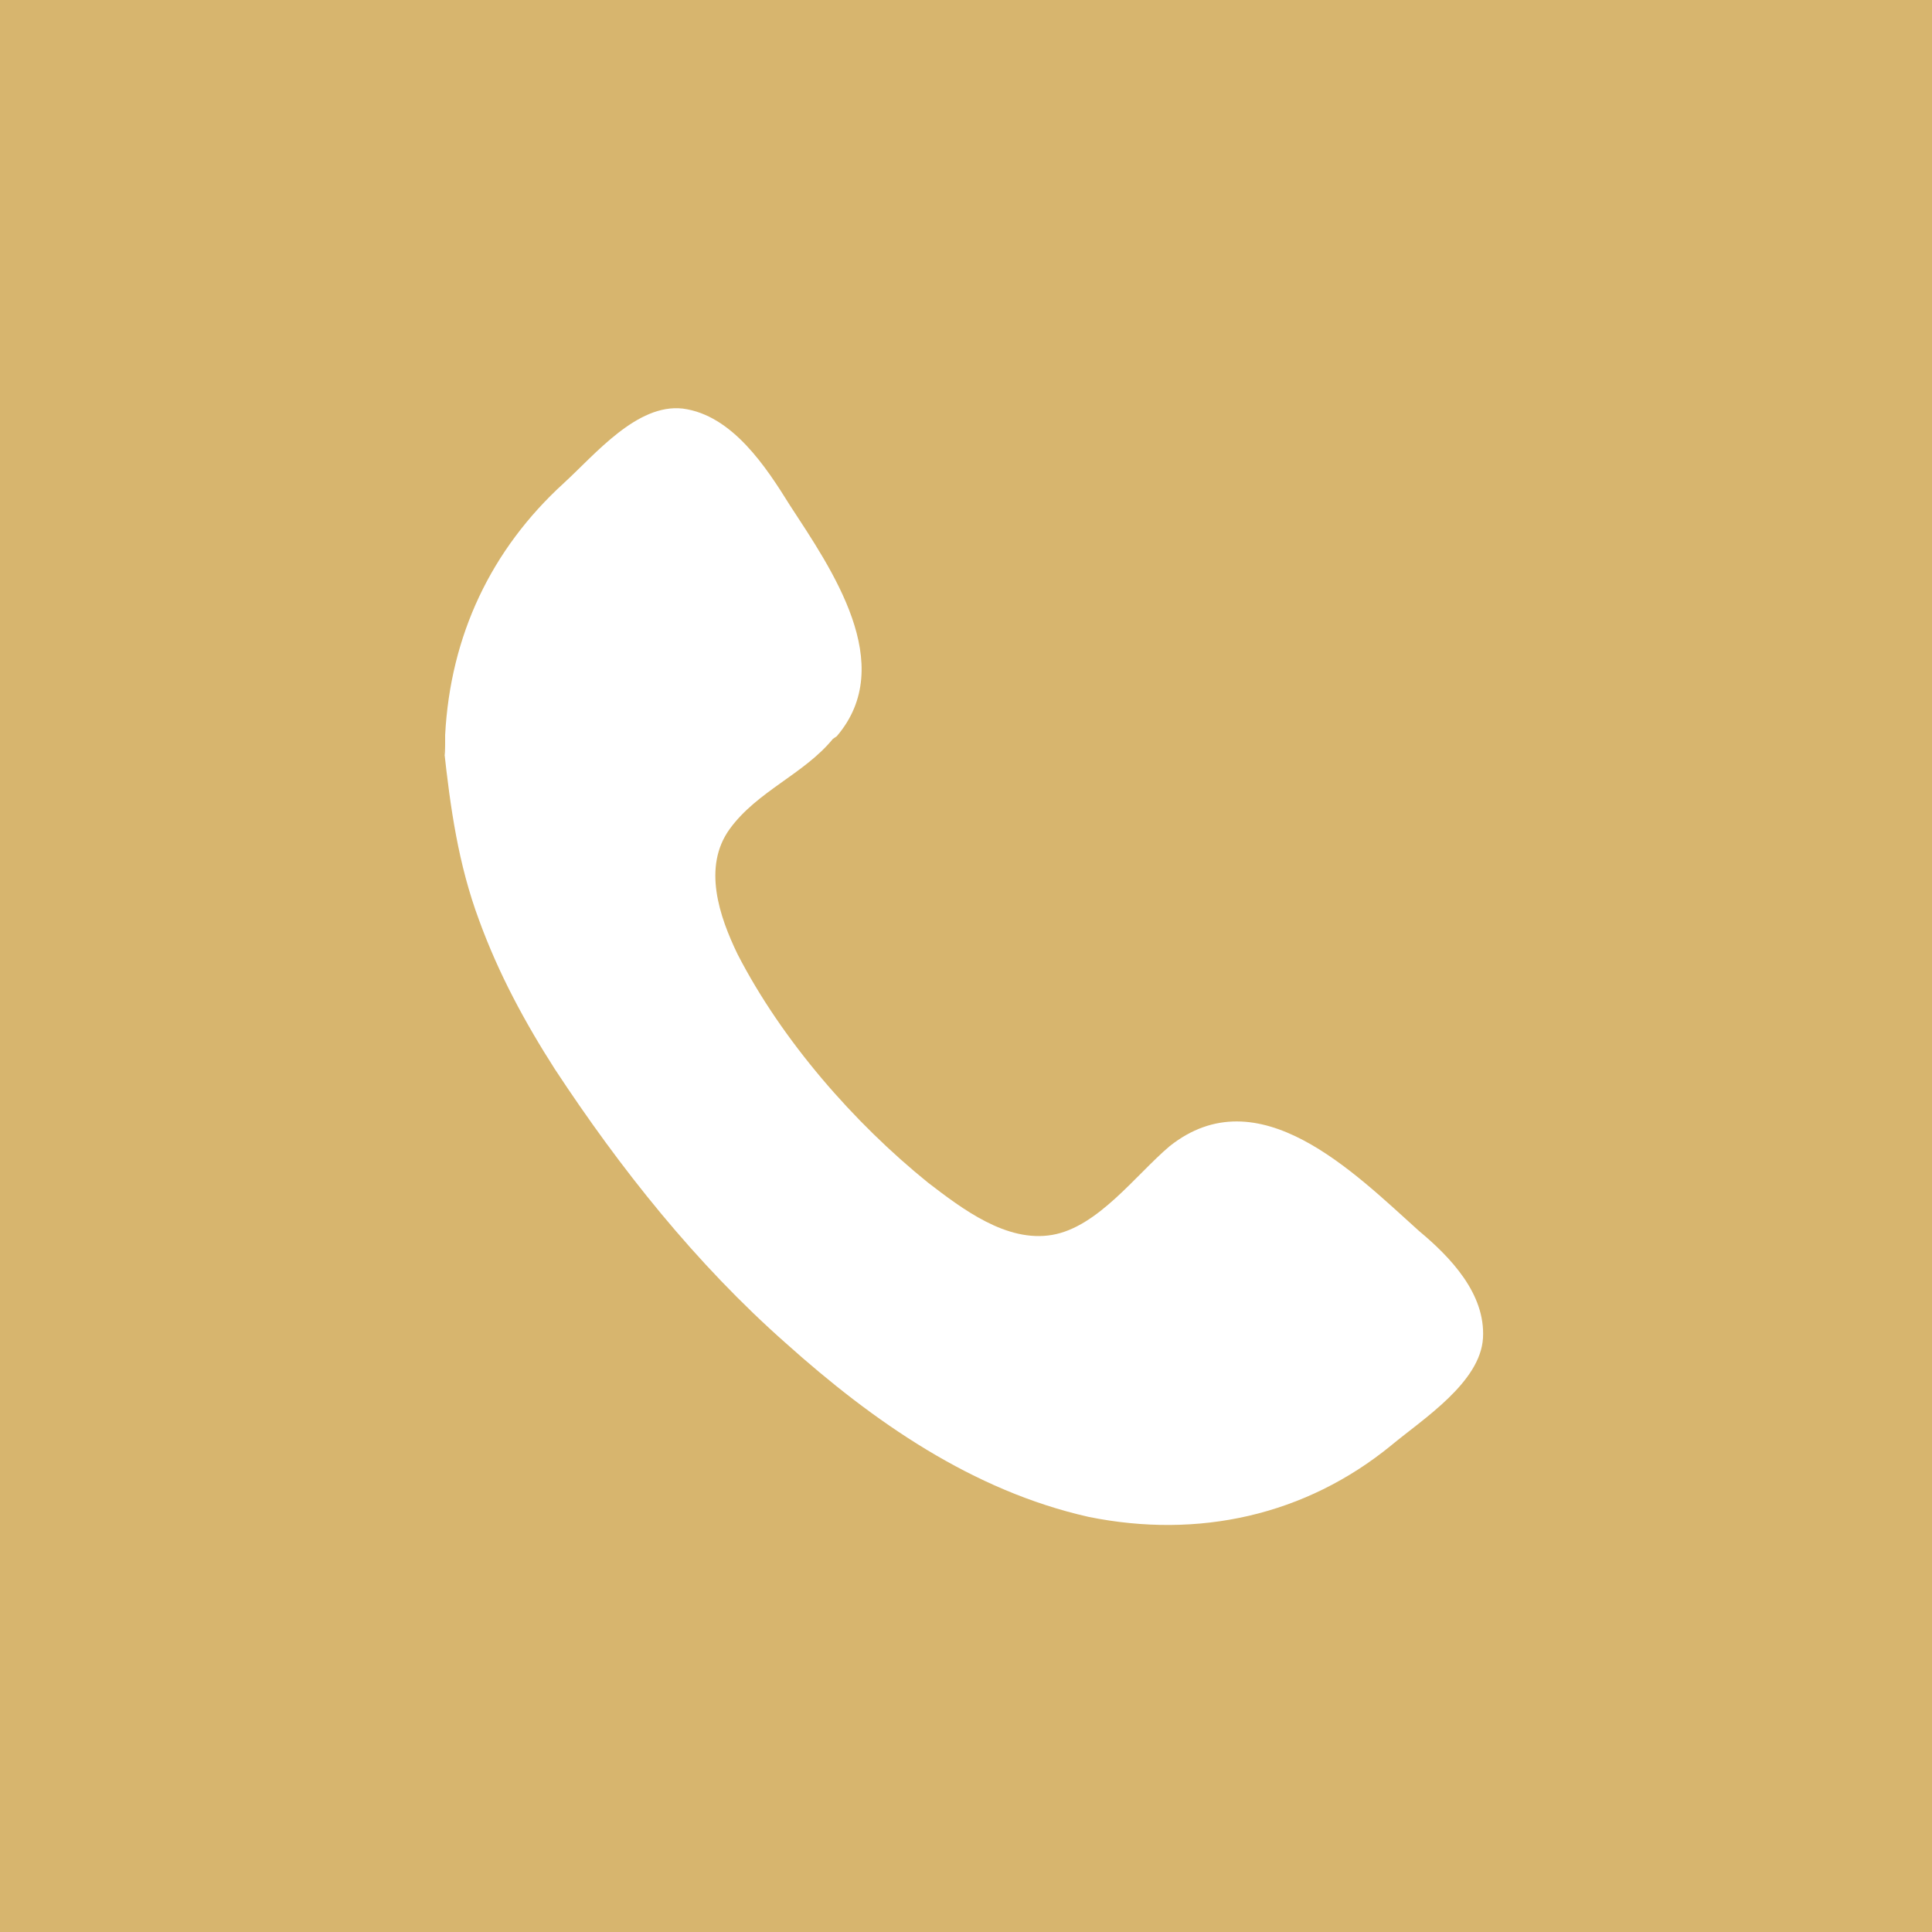 <?xml version="1.0" encoding="UTF-8"?> <svg xmlns="http://www.w3.org/2000/svg" width="27" height="27" viewBox="0 0 27 27" fill="none"><rect x="0" y="0" width="27" height="27" fill="#333333" stroke="none"/> <path d="M11.694 10.289C12.552 9.286 11.621 7.954 11.038 7.06C10.709 6.531 10.235 5.801 9.542 5.71C8.903 5.637 8.319 6.349 7.881 6.75C6.86 7.681 6.294 8.885 6.221 10.271C6.221 10.435 6.221 10.691 6.203 10.454C6.294 11.293 6.404 12.077 6.696 12.862C6.969 13.61 7.334 14.285 7.754 14.941C8.666 16.328 9.724 17.66 10.983 18.772C12.205 19.867 13.592 20.834 15.215 21.199C16.748 21.509 18.244 21.181 19.448 20.195C19.886 19.831 20.688 19.32 20.725 18.7C20.761 18.079 20.269 17.568 19.831 17.203C18.919 16.383 17.587 15.033 16.346 16.018C15.872 16.419 15.343 17.149 14.704 17.258C14.066 17.368 13.446 16.893 12.971 16.529C11.931 15.689 10.928 14.54 10.308 13.336C10.052 12.807 9.815 12.114 10.198 11.585C10.582 11.056 11.238 10.818 11.64 10.326L11.694 10.289Z" fill="white"></path> <path fill-rule="evenodd" clip-rule="evenodd" d="M0 0H27V27H0V0Z" fill="#D7B56E"></path> <path d="M11.694 10.289C12.552 9.286 11.621 7.954 11.038 7.06C10.709 6.531 10.235 5.801 9.542 5.71C8.903 5.637 8.319 6.349 7.881 6.75C6.86 7.681 6.294 8.885 6.221 10.271C6.221 10.435 6.221 10.691 6.203 10.454C6.294 11.293 6.404 12.077 6.696 12.862C6.969 13.61 7.334 14.285 7.754 14.941C8.666 16.328 9.724 17.66 10.983 18.772C12.205 19.867 13.592 20.834 15.215 21.199C16.748 21.509 18.244 21.181 19.448 20.195C19.886 19.831 20.688 19.32 20.725 18.7C20.761 18.079 20.269 17.568 19.831 17.203C18.919 16.383 17.587 15.033 16.346 16.018C15.872 16.419 15.343 17.149 14.704 17.258C14.066 17.368 13.446 16.893 12.971 16.529C11.931 15.689 10.928 14.54 10.308 13.336C10.052 12.807 9.815 12.114 10.198 11.585C10.582 11.056 11.238 10.818 11.64 10.326L11.694 10.289Z" fill="white"></path> </svg> 
